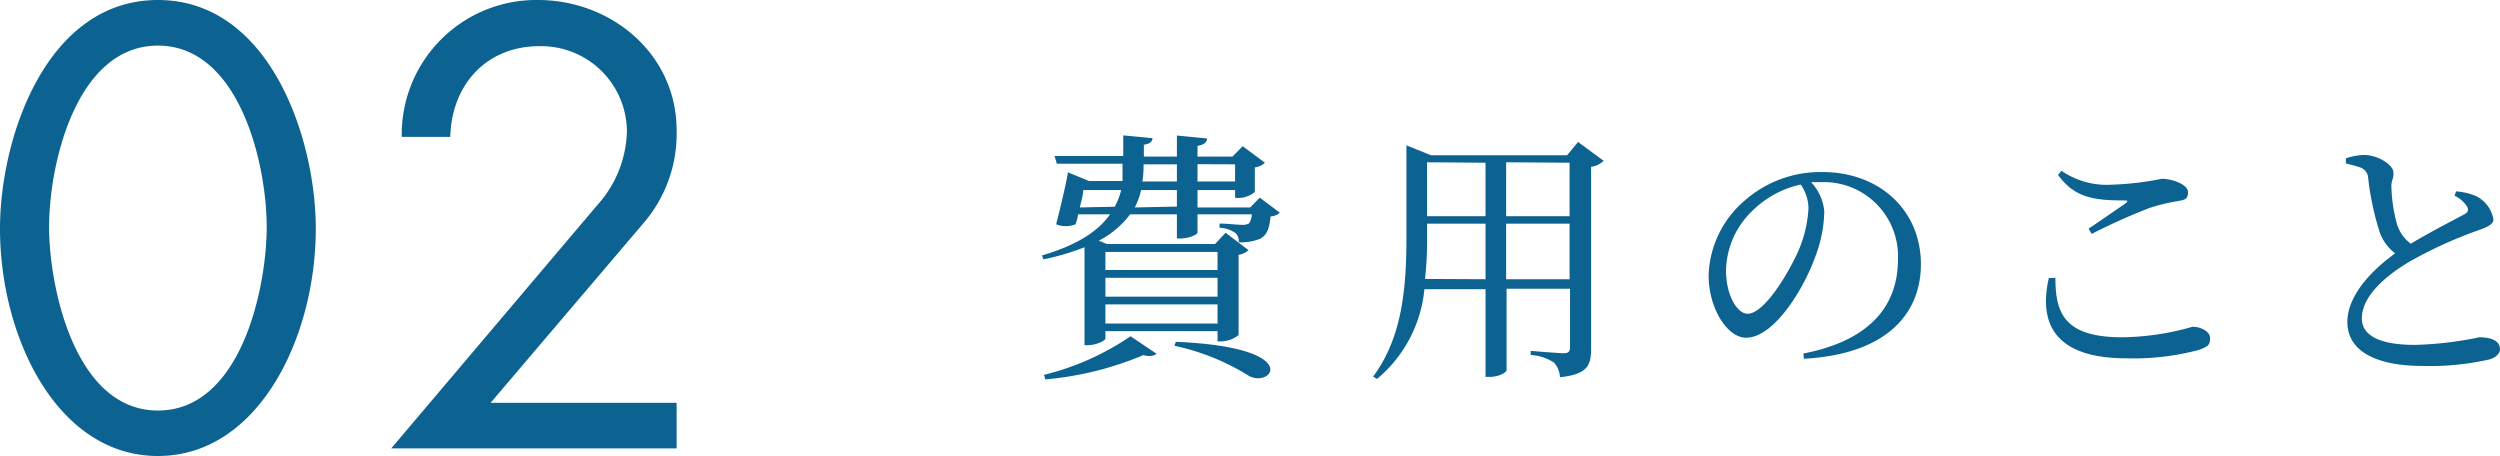 <svg xmlns="http://www.w3.org/2000/svg" viewBox="0 0 171 31.19"><g id="レイヤー_2" data-name="レイヤー 2"><path d="M21.6 15.64c0 7.44-3.92 15.55-10.8 15.55S0 23.08 0 15.64C0 9.44 3.16 0 10.8 0s10.8 9.44 10.8 15.64zm-18.24.16c.08 4.2 1.88 12.28 7.44 12.28s7.36-8 7.44-12.28S16.48 3.12 10.8 3.12s-7.52 8.4-7.44 12.68zm42.92 11.75v3.12H26.76L40.88 14a7.78 7.78 0 002-5 5.86 5.86 0 00-6-5.84c-3.64 0-6 2.68-6.08 6.2h-3.32A9.2 9.2 0 0136.8 0c5 0 9.48 3.68 9.48 8.92A9.35 9.35 0 0144 15.28L33.56 27.55zm41.26-13a1 1 0 01-.63.25c-.09.83-.23 1.26-.72 1.53a3.43 3.43 0 01-1.46.24.73.73 0 00-.25-.65 2.07 2.07 0 00-1.06-.34v-.29c.45 0 1.26.09 1.55.09a.89.89 0 00.45-.09 1.07 1.07 0 00.2-.63h-3.71v1.24c0 .16-.62.41-1.16.41h-.25v-1.65h-3.2a6.25 6.25 0 01-2.14 1.8l.55.23h7.4l.72-.77 1.57 1.19a1.31 1.31 0 01-.68.32v5.49a2 2 0 01-1.21.43h-.23v-.7h-7.67v.51c0 .14-.63.45-1.21.45h-.22v-6.7a16.75 16.75 0 01-2.81.83l-.1-.27c2.48-.72 3.89-1.71 4.66-2.81h-2.2c0 .25-.11.48-.16.68a1.79 1.79 0 01-1.33 0c.29-1.12.66-2.67.81-3.55l1.44.59h2.29V11.2h-4.49l-.16-.53h4.7V9.26l2 .19c0 .22-.18.4-.59.45v.81h2.26V9.27l2.06.2c0 .25-.2.43-.65.51v.73h2.39L85 10l1.52 1.13a1.17 1.17 0 01-.69.32v1.68a1.76 1.76 0 01-1.13.41h-.22V13h-2.57v1.19h3.6l.66-.67zM71.41 25.64A18.27 18.27 0 0077.33 23l1.77 1.19c-.15.16-.45.21-.9.1a22 22 0 01-6.7 1.66zm4.84-11.5a5.05 5.05 0 00.44-1.14h-2.6c0 .34-.14.77-.23 1.19zm-.64 3.09v1.24h7.67v-1.24zm0 3.06h7.67V19h-7.67zm7.67 1.84v-1.31h-7.67v1.31zm-2.78-8V13h-2.45a5 5 0 01-.43 1.19zm-2.28-2.63a7 7 0 01-.08.91h2.36v-1.17h-2.28zm2.21 11.88c9 .38 6.46 3.31 4.9 2.27a15.91 15.91 0 00-5-2zm1.48-12.15v1.18h2.57v-1.17zm27.78-.23a1.53 1.53 0 01-.86.41v12.45c0 1.1-.22 1.75-2.13 1.94a1.56 1.56 0 00-.41-1 3.26 3.26 0 00-1.59-.52V24s1.89.16 2.25.16.44-.14.44-.41v-4h-4.34v5.58c0 .11-.45.45-1.19.45h-.25v-6h-4.18a9.13 9.13 0 01-3.24 6.14l-.27-.16c2-2.68 2.28-6.09 2.28-9.53V9.94l1.68.68h9.31l.75-.91zm-8.08 8.1v-3.8h-4v.78a23.91 23.91 0 01-.14 3zm-4-8v3.69h4v-3.66zm5.41 0v3.69h4.34v-3.66zm4.34 8v-3.8h-4.34v3.8zm15.99 5.08c4.45-.86 6.47-3.18 6.47-6.43a5.07 5.07 0 00-5.28-5.29h-.66a3.36 3.36 0 01.9 2 9 9 0 01-.58 3c-.76 2.2-2.83 5.64-4.77 5.64-1.28 0-2.56-2-2.56-4.27a7 7 0 012.49-5.13 7.83 7.83 0 015.31-1.93c3.83 0 6.72 2.56 6.72 6.31 0 3.09-2 6.12-8 6.46zm-.18-11.56a6.77 6.77 0 00-3.33 1.82 5.79 5.79 0 00-1.78 4.07c0 1.64.74 2.95 1.48 2.95 1.13 0 2.77-2.73 3.47-4.3a8.43 8.43 0 00.69-2.92 2.93 2.93 0 00-.53-1.62zM140.59 19c0 2.38.57 4.07 4.57 4.07a18.11 18.11 0 004.81-.72c.52 0 1.2.29 1.2.78s-.18.59-.79.81a17.32 17.32 0 01-4.91.57c-4.79 0-6.07-2.25-5.33-5.49zm2.27-3.36c.84-.56 1.9-1.3 2.53-1.73.18-.15.17-.2-.09-.2-2 0-3.4-.16-4.53-1.75l.23-.28a5.49 5.49 0 003.49.95 20.06 20.06 0 003.37-.4c.74 0 1.8.4 1.8.9s-.21.54-.72.63a12.75 12.75 0 00-1.93.47 41.47 41.47 0 00-3.94 1.77zM168 13.09a4.37 4.37 0 011.38.33 2.21 2.21 0 011.17 1.58c0 .36-.42.54-1.17.8a29.54 29.54 0 00-4.54 2.08c-1.49.87-3.29 2.31-3.29 3.89 0 1.07 1 1.82 3.63 1.82a24 24 0 004.4-.52c.75 0 1.42.2 1.42.83 0 .29-.31.56-.7.68a18.4 18.4 0 01-4.59.45c-3.16 0-5.15-1-5.15-3s2-3.79 3.27-4.7a3.14 3.14 0 01-1.06-1.45 19.3 19.3 0 01-.79-3.73.8.8 0 00-.52-.69c-.29-.1-.72-.21-1-.28v-.35a4.31 4.31 0 011.24-.23c.94 0 1.93.65 2 1.12s-.13.57-.13 1a10.61 10.61 0 00.38 2.6 2.6 2.6 0 00.95 1.35c1.32-.8 3.05-1.68 3.64-2 .27-.14.32-.29.22-.52a2 2 0 00-.87-.76z" fill="#0c6290" id="画像化"/></g></svg>